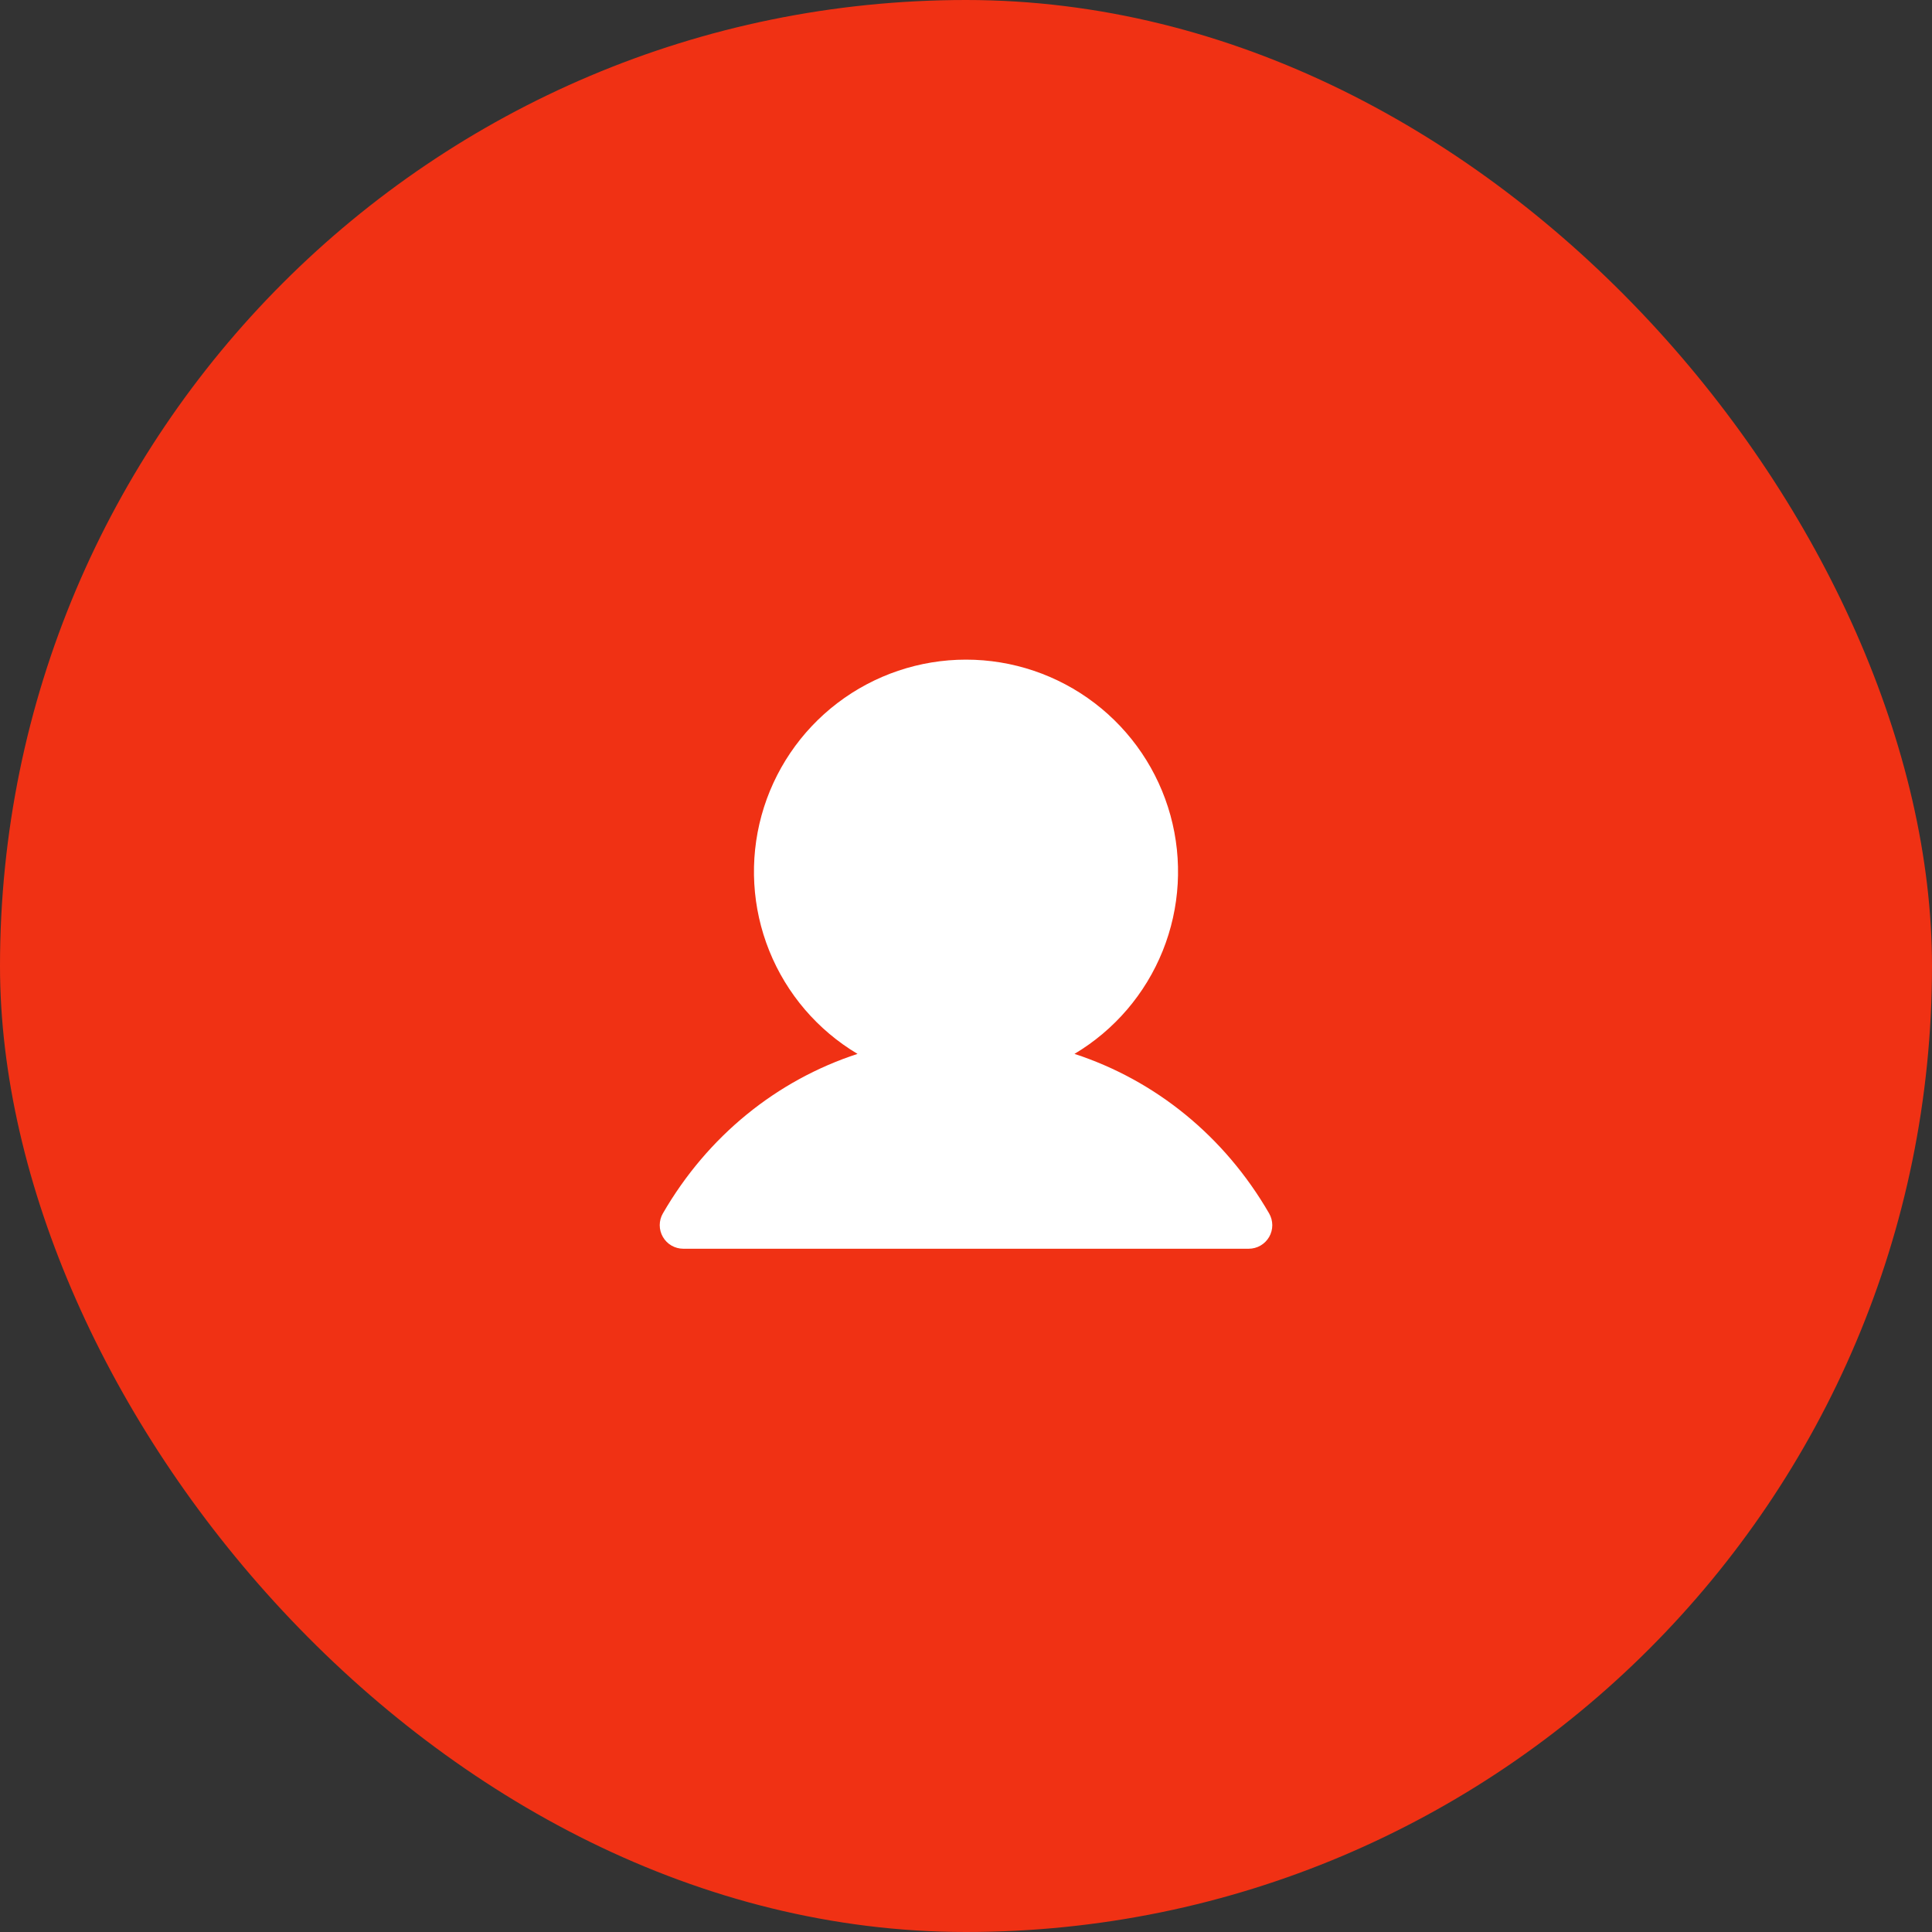 <?xml version="1.0" encoding="UTF-8"?> <svg xmlns="http://www.w3.org/2000/svg" width="82" height="82" viewBox="0 0 82 82" fill="none"><rect x="0" y="0" width="82" height="82" fill="#333333" stroke="none"/><rect width="82" height="82" rx="41" fill="#F03114"></rect><path d="M53.866 52.5C53.778 52.652 53.652 52.778 53.5 52.866C53.348 52.954 53.175 53 53 53H29C28.825 53 28.652 52.953 28.5 52.866C28.348 52.778 28.222 52.651 28.135 52.499C28.047 52.347 28.001 52.175 28.001 52C28.001 51.824 28.047 51.652 28.135 51.5C30.039 48.209 32.972 45.849 36.396 44.73C34.703 43.722 33.387 42.186 32.651 40.357C31.915 38.529 31.8 36.51 32.322 34.609C32.845 32.709 33.977 31.033 35.545 29.838C37.113 28.644 39.029 27.997 41 27.997C42.971 27.997 44.887 28.644 46.455 29.838C48.023 31.033 49.155 32.709 49.678 34.609C50.2 36.51 50.085 38.529 49.349 40.357C48.613 42.186 47.297 43.722 45.604 44.73C49.028 45.849 51.961 48.209 53.865 51.5C53.953 51.652 53.999 51.824 54 52C54 52.175 53.954 52.348 53.866 52.5Z" fill="white"></path></svg> 